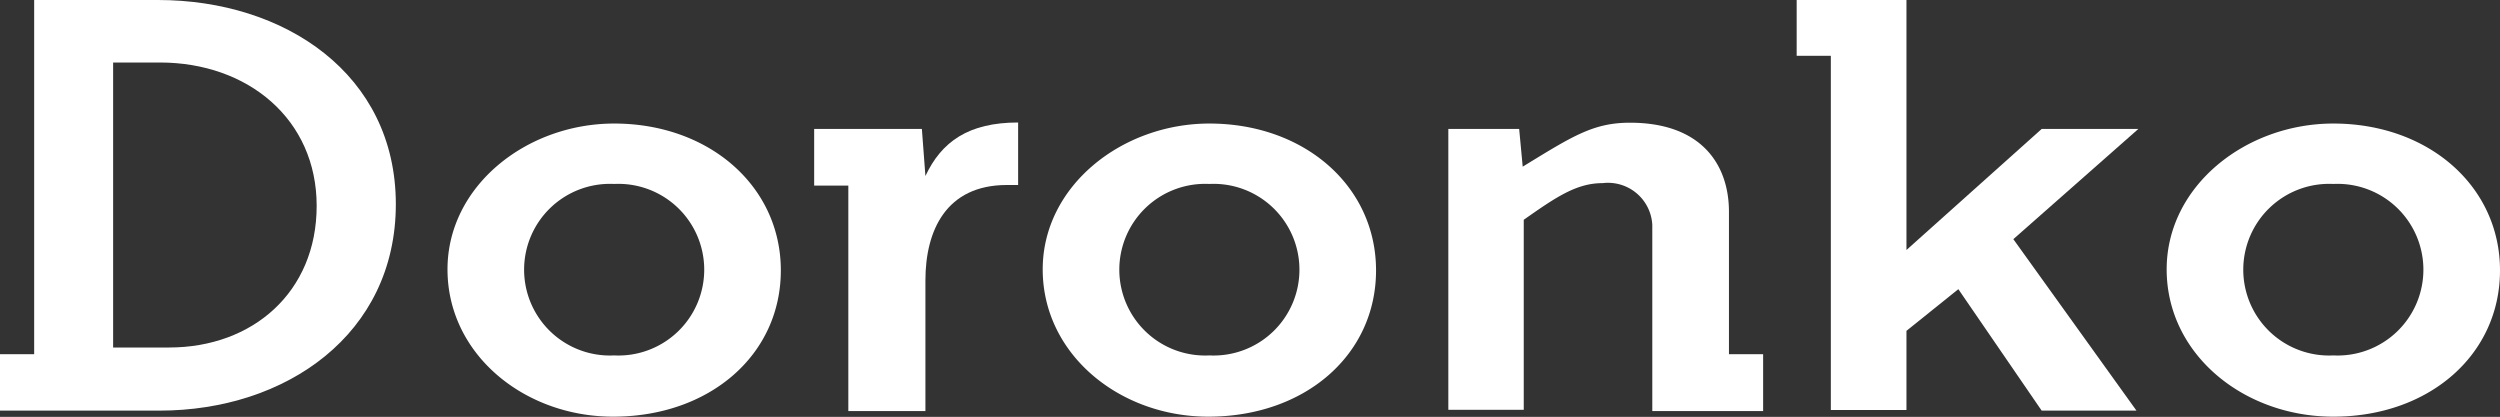 <svg xmlns="http://www.w3.org/2000/svg" viewBox="0 0 120 20.01"><rect x="0" y="0" width="120" height="20.01" fill="#333333" stroke="none"/><defs><style>.cls-1{fill:#fff;}</style></defs><title>アセット 4</title><g id="レイヤー_2" data-name="レイヤー 2"><g id="レイヤー_1-2" data-name="レイヤー 1"><path class="cls-1" d="M0,17H1.64V0H7.58C13.67,0,19,3.56,19,9.8s-5.27,9.91-11.35,9.91H0ZM5.43,3V16.68H8.12c4,0,7.08-2.65,7.08-6.8S11.91,3,7.67,3Z"/><path class="cls-1" d="M21.48,12.93c0-4,3.79-7,8-7,4.55,0,8,3,8,7.05S34.07,20,29.43,20C25.16,20,21.48,17,21.48,12.93Zm8-4.1a4.12,4.12,0,1,0,0,8.23,4.12,4.12,0,1,0,0-8.23Z"/><path class="cls-1" d="M39.08,6.19h5.17l.17,2.26c.77-1.65,2.07-2.57,4.45-2.57v3h-.54c-2.92,0-3.91,2.19-3.91,4.58v6.27h-3.7V8.91H39.08Z"/><path class="cls-1" d="M50.05,12.93c0-4,3.8-7,8-7,4.56,0,8,3,8,7.05S62.65,20,58,20C53.73,20,50.05,17,50.05,12.93Zm8-4.1a4.12,4.12,0,1,0,0,8.23,4.12,4.12,0,1,0,0-8.23Z"/><path class="cls-1" d="M79.31,10.79a2.13,2.13,0,0,0-2.38-2c-1.24,0-2.2.64-3.79,1.76v9.12H69.52V6.19h3.4L73.09,8c2.4-1.47,3.39-2.11,5.15-2.11,3.42,0,4.75,2,4.75,4.28V17h1.64v2.73H79.31Z"/><path class="cls-1" d="M86.24,0h5.27V12L98,6.19h4.64l-6,5.29,5.91,8.23H98l-4-5.83-2.49,2v3.8H87.88v-17H86.24Z"/><path class="cls-1" d="M104,12.93c0-4,3.79-7,8-7,4.56,0,8,3,8,7.05S116.6,20,112,20C107.69,20,104,17,104,12.93Zm8-4.1a4.12,4.12,0,1,0,0,8.23,4.12,4.12,0,1,0,0-8.23Z"/></g></g></svg>